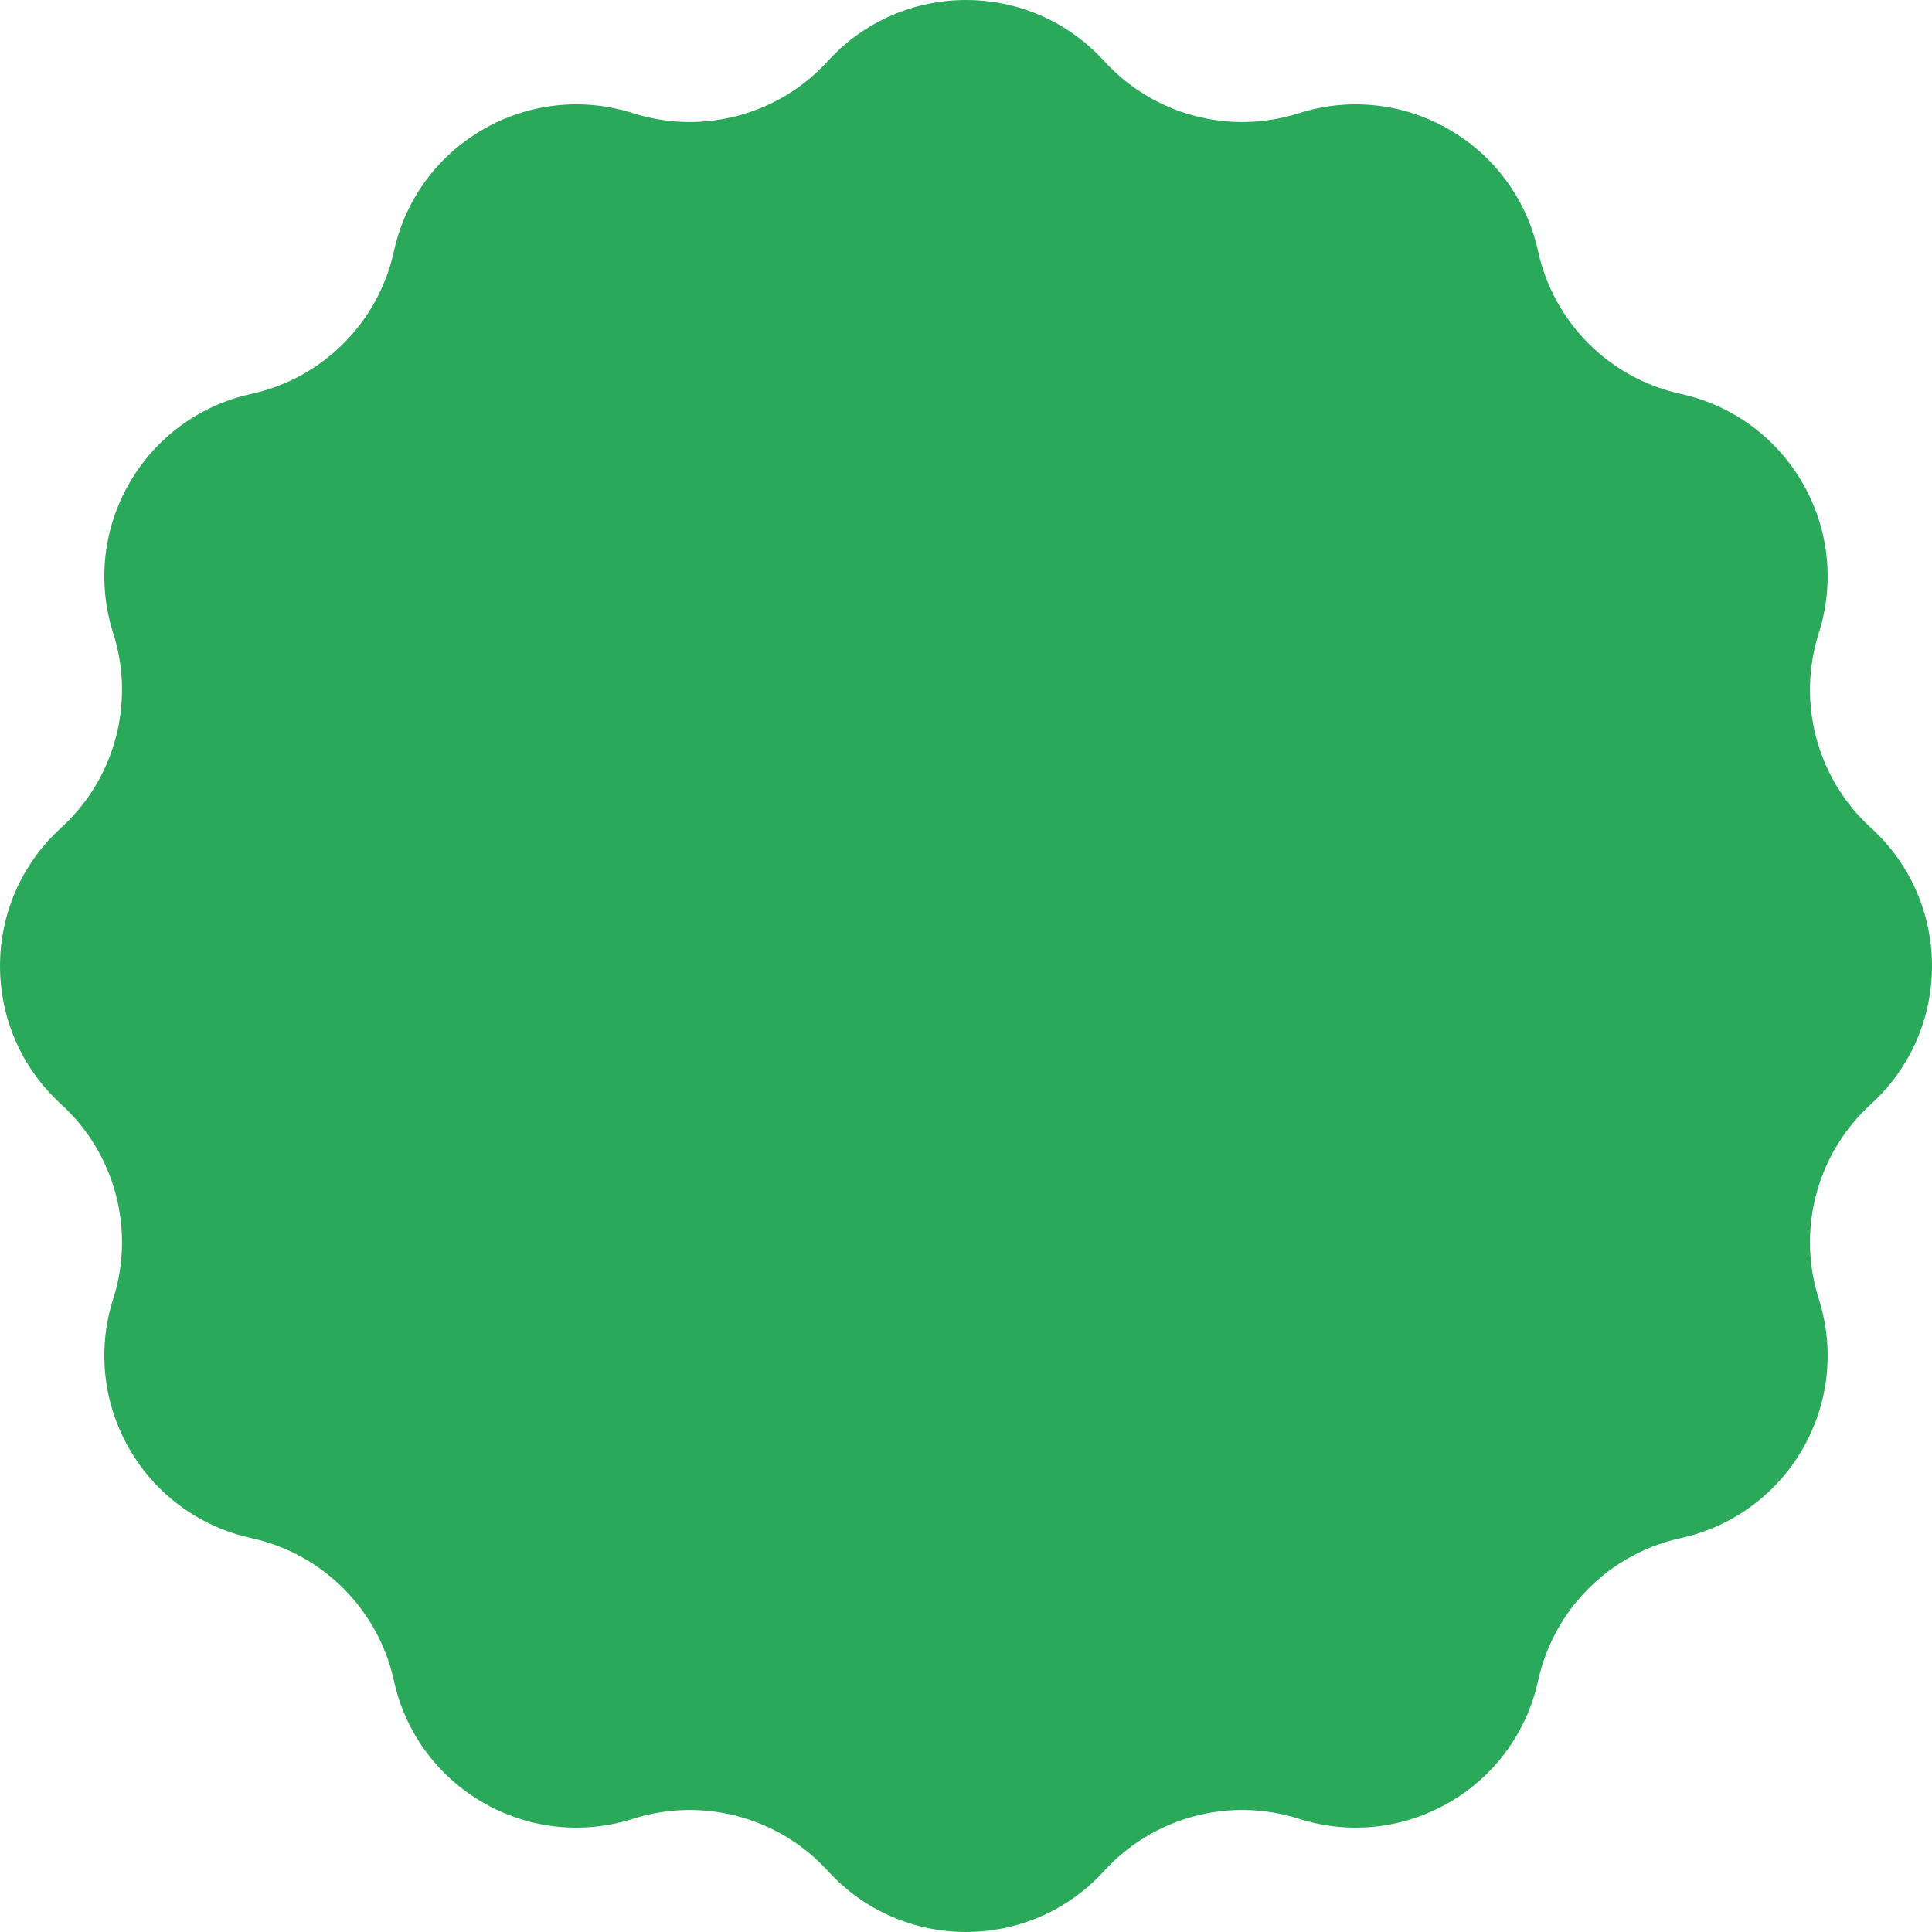 <?xml version="1.0" encoding="UTF-8"?> <svg xmlns="http://www.w3.org/2000/svg" width="52" height="52" viewBox="0 0 52 52" fill="none"> <path d="M22.283 1.642C24.277 -0.547 27.723 -0.547 29.717 1.642C31.04 3.094 33.088 3.643 34.96 3.047C37.782 2.148 40.765 3.871 41.398 6.764C41.818 8.683 43.317 10.182 45.236 10.602C48.129 11.235 49.852 14.218 48.953 17.04C48.357 18.912 48.906 20.96 50.358 22.283C52.547 24.277 52.547 27.723 50.358 29.717C48.906 31.04 48.357 33.088 48.953 34.96C49.852 37.782 48.129 40.765 45.236 41.398C43.317 41.818 41.818 43.317 41.398 45.236C40.765 48.129 37.782 49.852 34.96 48.953C33.088 48.357 31.04 48.906 29.717 50.358C27.723 52.547 24.277 52.547 22.283 50.358C20.96 48.906 18.912 48.357 17.04 48.953C14.218 49.852 11.235 48.129 10.602 45.236C10.182 43.317 8.683 41.818 6.764 41.398C3.871 40.765 2.148 37.782 3.047 34.96C3.643 33.088 3.094 31.04 1.642 29.717C-0.547 27.723 -0.547 24.277 1.642 22.283C3.094 20.96 3.643 18.912 3.047 17.04C2.148 14.218 3.871 11.235 6.764 10.602C8.683 10.182 10.182 8.683 10.602 6.764C11.235 3.871 14.218 2.148 17.04 3.047C18.912 3.643 20.96 3.094 22.283 1.642Z" fill="#2BA95A"></path> </svg> 